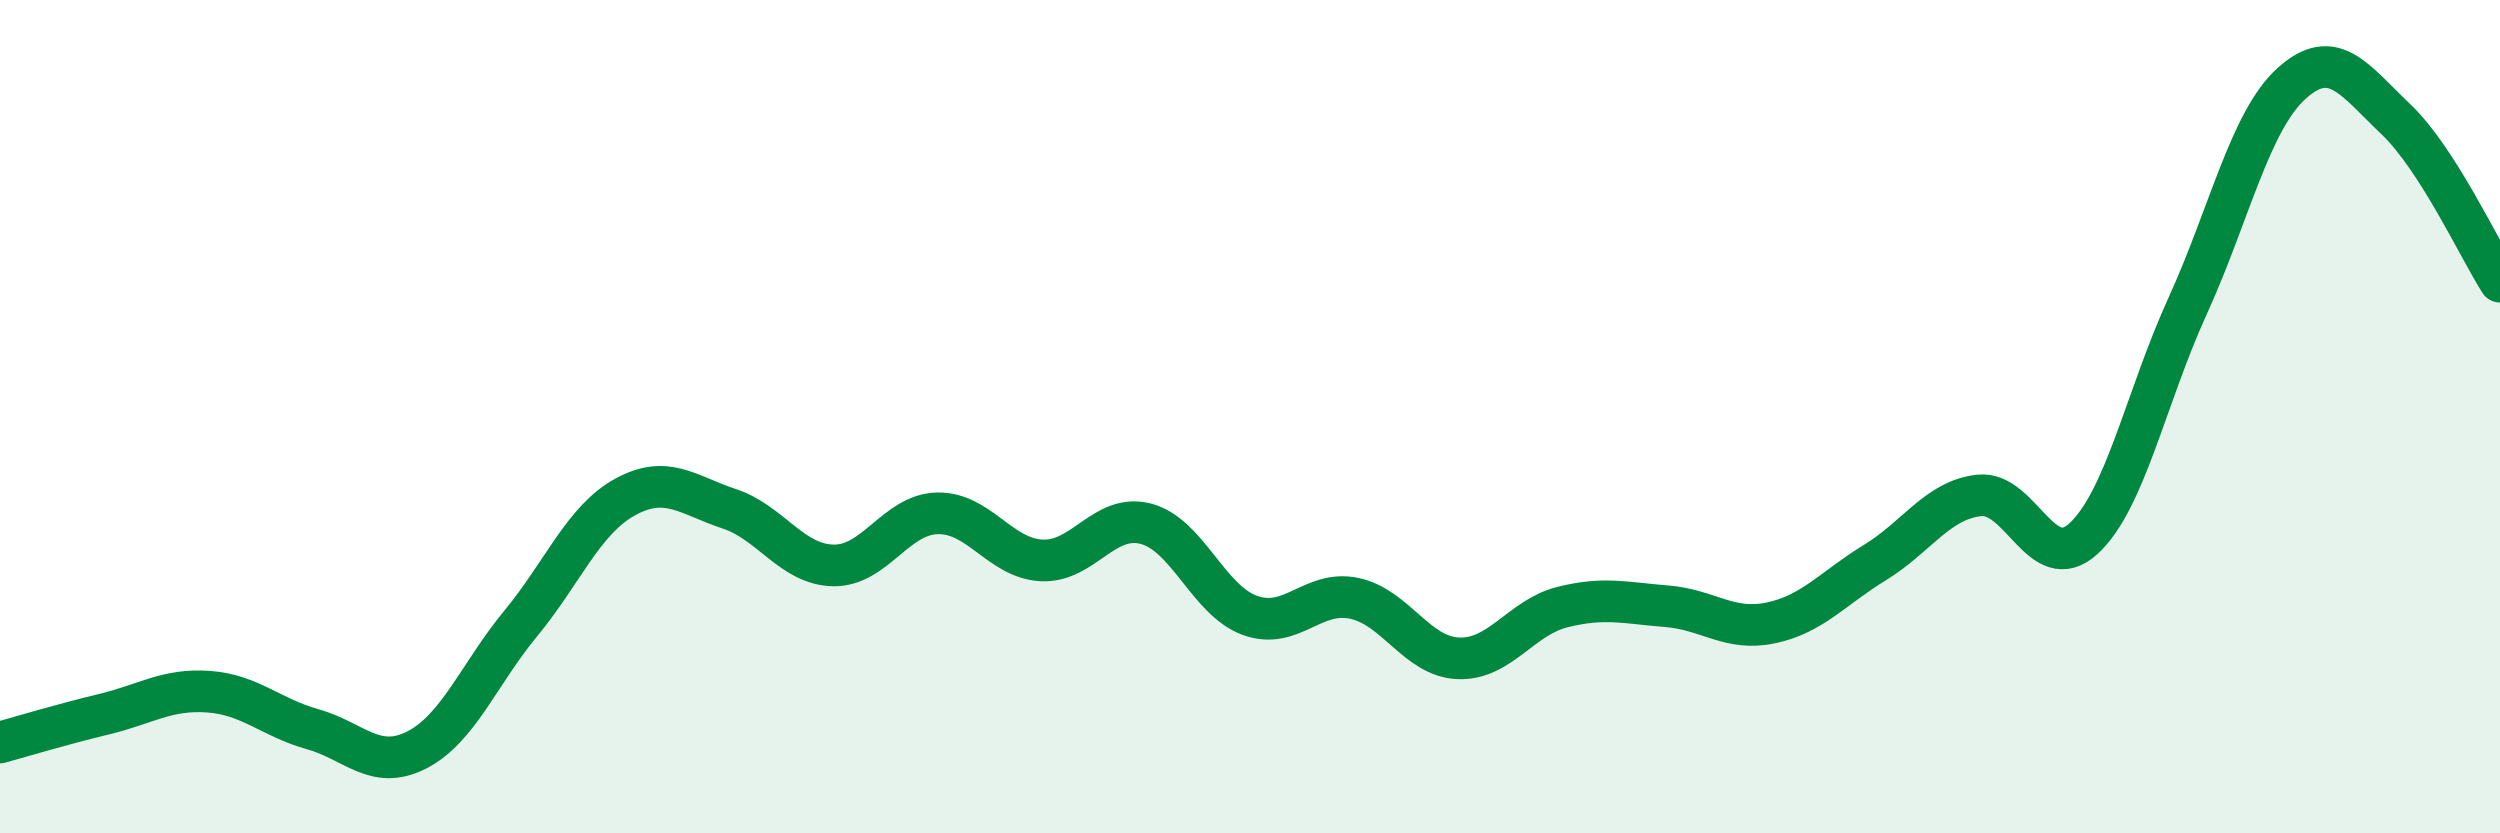 
    <svg width="60" height="20" viewBox="0 0 60 20" xmlns="http://www.w3.org/2000/svg">
      <path
        d="M 0,17.82 C 0.5,17.68 1.5,17.38 2.5,17.14 C 3.5,16.9 4,16.53 5,16.6 C 6,16.67 6.5,17.22 7.5,17.5 C 8.5,17.78 9,18.51 10,18 C 11,17.49 11.5,16.17 12.5,14.96 C 13.5,13.75 14,12.48 15,11.93 C 16,11.38 16.5,11.88 17.5,12.21 C 18.5,12.54 19,13.55 20,13.57 C 21,13.59 21.5,12.34 22.5,12.32 C 23.5,12.3 24,13.4 25,13.45 C 26,13.5 26.5,12.31 27.5,12.57 C 28.5,12.83 29,14.41 30,14.77 C 31,15.13 31.5,14.15 32.5,14.36 C 33.5,14.57 34,15.76 35,15.8 C 36,15.84 36.5,14.82 37.5,14.57 C 38.5,14.32 39,14.47 40,14.55 C 41,14.63 41.5,15.16 42.5,14.95 C 43.5,14.74 44,14.11 45,13.5 C 46,12.89 46.5,12 47.5,11.89 C 48.5,11.78 49,13.84 50,12.93 C 51,12.02 51.5,9.54 52.5,7.35 C 53.5,5.16 54,2.9 55,2 C 56,1.1 56.5,1.91 57.5,2.86 C 58.5,3.81 59.5,5.98 60,6.76L60 20L0 20Z"
        fill="#008740"
        opacity="0.1"
        stroke-linecap="round"
        stroke-linejoin="round"
      />
      <path
        d="M 0,17.82 C 0.5,17.68 1.5,17.38 2.5,17.14 C 3.5,16.9 4,16.53 5,16.6 C 6,16.67 6.5,17.22 7.5,17.5 C 8.5,17.78 9,18.51 10,18 C 11,17.49 11.5,16.17 12.5,14.96 C 13.5,13.75 14,12.48 15,11.93 C 16,11.38 16.5,11.88 17.5,12.21 C 18.5,12.54 19,13.55 20,13.57 C 21,13.59 21.5,12.34 22.5,12.32 C 23.5,12.3 24,13.4 25,13.45 C 26,13.5 26.5,12.31 27.5,12.57 C 28.5,12.83 29,14.41 30,14.77 C 31,15.13 31.5,14.15 32.5,14.36 C 33.5,14.57 34,15.76 35,15.8 C 36,15.84 36.5,14.82 37.5,14.57 C 38.5,14.32 39,14.47 40,14.55 C 41,14.63 41.5,15.16 42.5,14.95 C 43.5,14.74 44,14.11 45,13.5 C 46,12.89 46.5,12 47.5,11.89 C 48.5,11.78 49,13.84 50,12.93 C 51,12.02 51.5,9.54 52.5,7.35 C 53.5,5.16 54,2.9 55,2 C 56,1.1 56.5,1.91 57.5,2.86 C 58.5,3.81 59.5,5.98 60,6.76"
        stroke="#008740"
        stroke-width="1"
        fill="none"
        stroke-linecap="round"
        stroke-linejoin="round"
      />
    </svg>
  